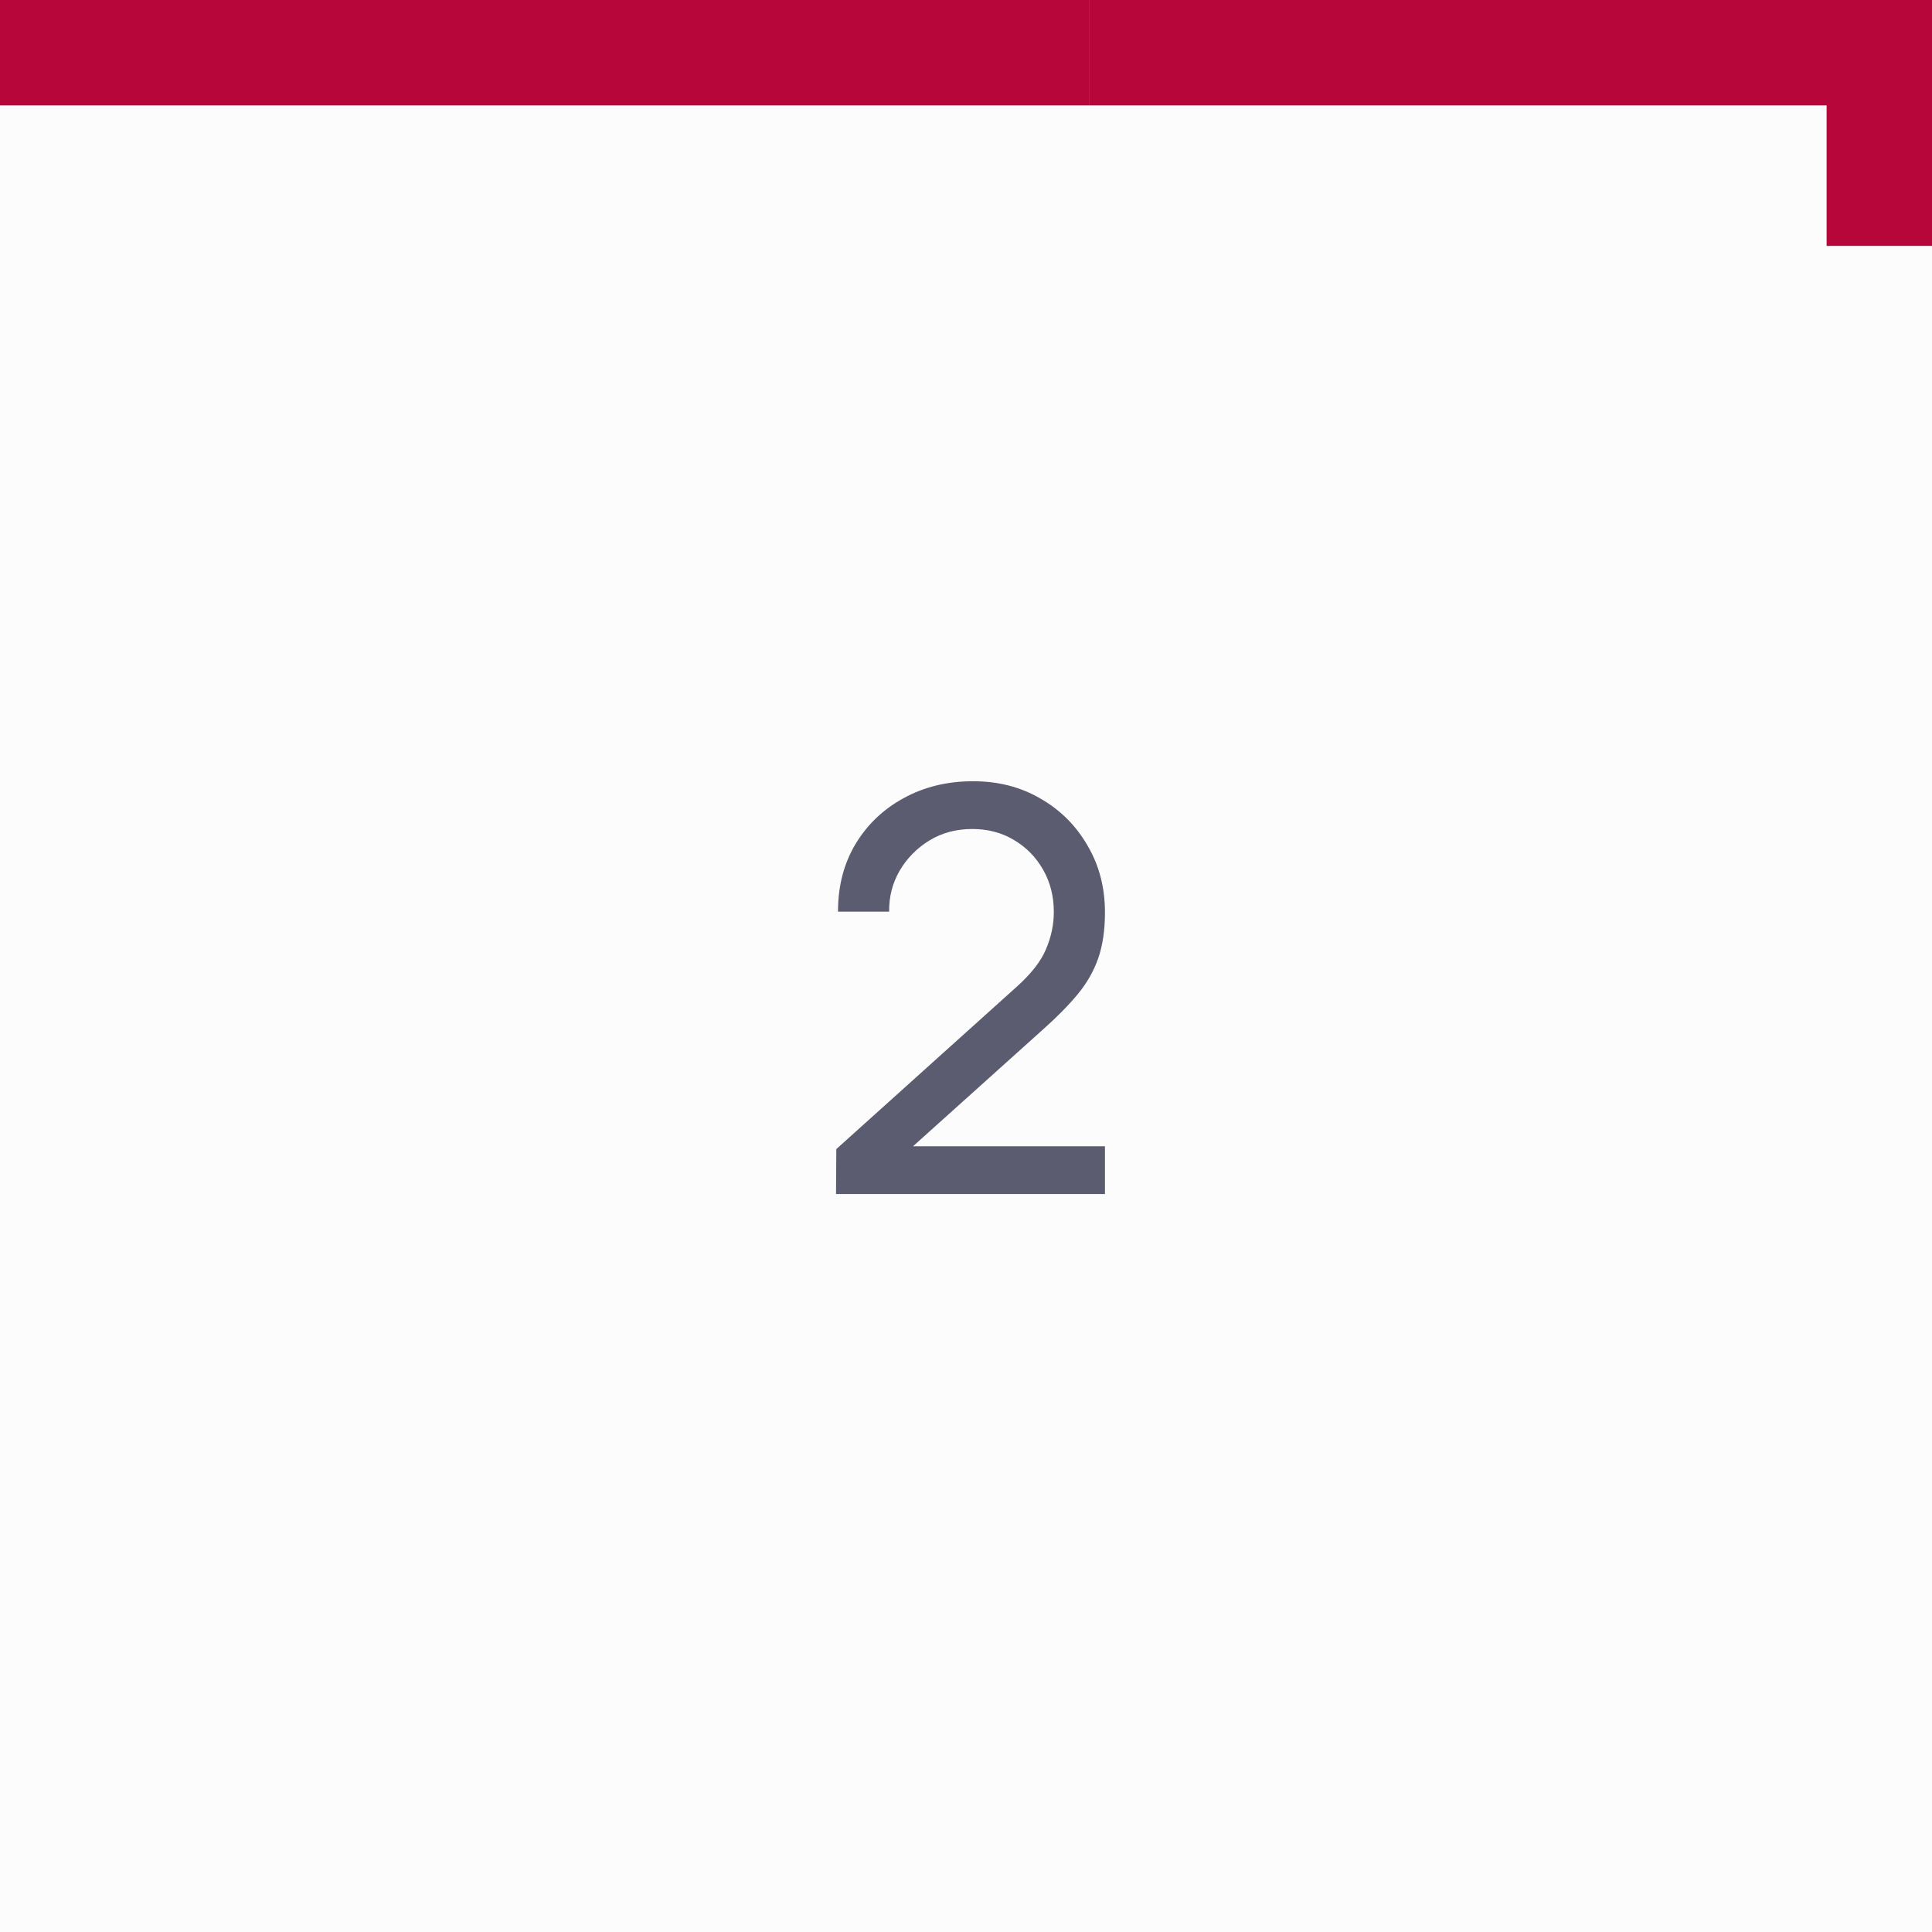 <?xml version="1.0" encoding="UTF-8"?> <svg xmlns="http://www.w3.org/2000/svg" width="55" height="55" viewBox="0 0 55 55" fill="none"> <rect width="55" height="55" fill="#FCFCFC"></rect> <path d="M23.8 33.992H31.456V32.632H25.992L29.704 29.296C30.099 28.944 30.424 28.613 30.68 28.304C30.941 27.989 31.136 27.648 31.264 27.28C31.392 26.912 31.456 26.477 31.456 25.976C31.456 25.267 31.291 24.632 30.96 24.072C30.635 23.507 30.189 23.061 29.624 22.736C29.059 22.405 28.419 22.24 27.704 22.24C26.968 22.24 26.309 22.4 25.728 22.72C25.147 23.035 24.688 23.472 24.352 24.032C24.021 24.587 23.856 25.227 23.856 25.952H25.312C25.307 25.531 25.405 25.144 25.608 24.792C25.816 24.435 26.099 24.147 26.456 23.928C26.813 23.709 27.221 23.6 27.68 23.6C28.123 23.6 28.517 23.704 28.864 23.912C29.216 24.12 29.493 24.403 29.696 24.76C29.899 25.117 30 25.517 30 25.96C30 26.323 29.925 26.677 29.776 27.024C29.632 27.371 29.347 27.733 28.92 28.112L23.808 32.712L23.8 33.992Z" fill="#5C5C70"></path> <path d="M0 1.5H31" stroke="#B70639" stroke-width="3"></path> <path d="M31 1.5H55" stroke="#B70639" stroke-width="3"></path> <path d="M53.5 0V7" stroke="#B70639" stroke-width="3"></path> </svg> 
